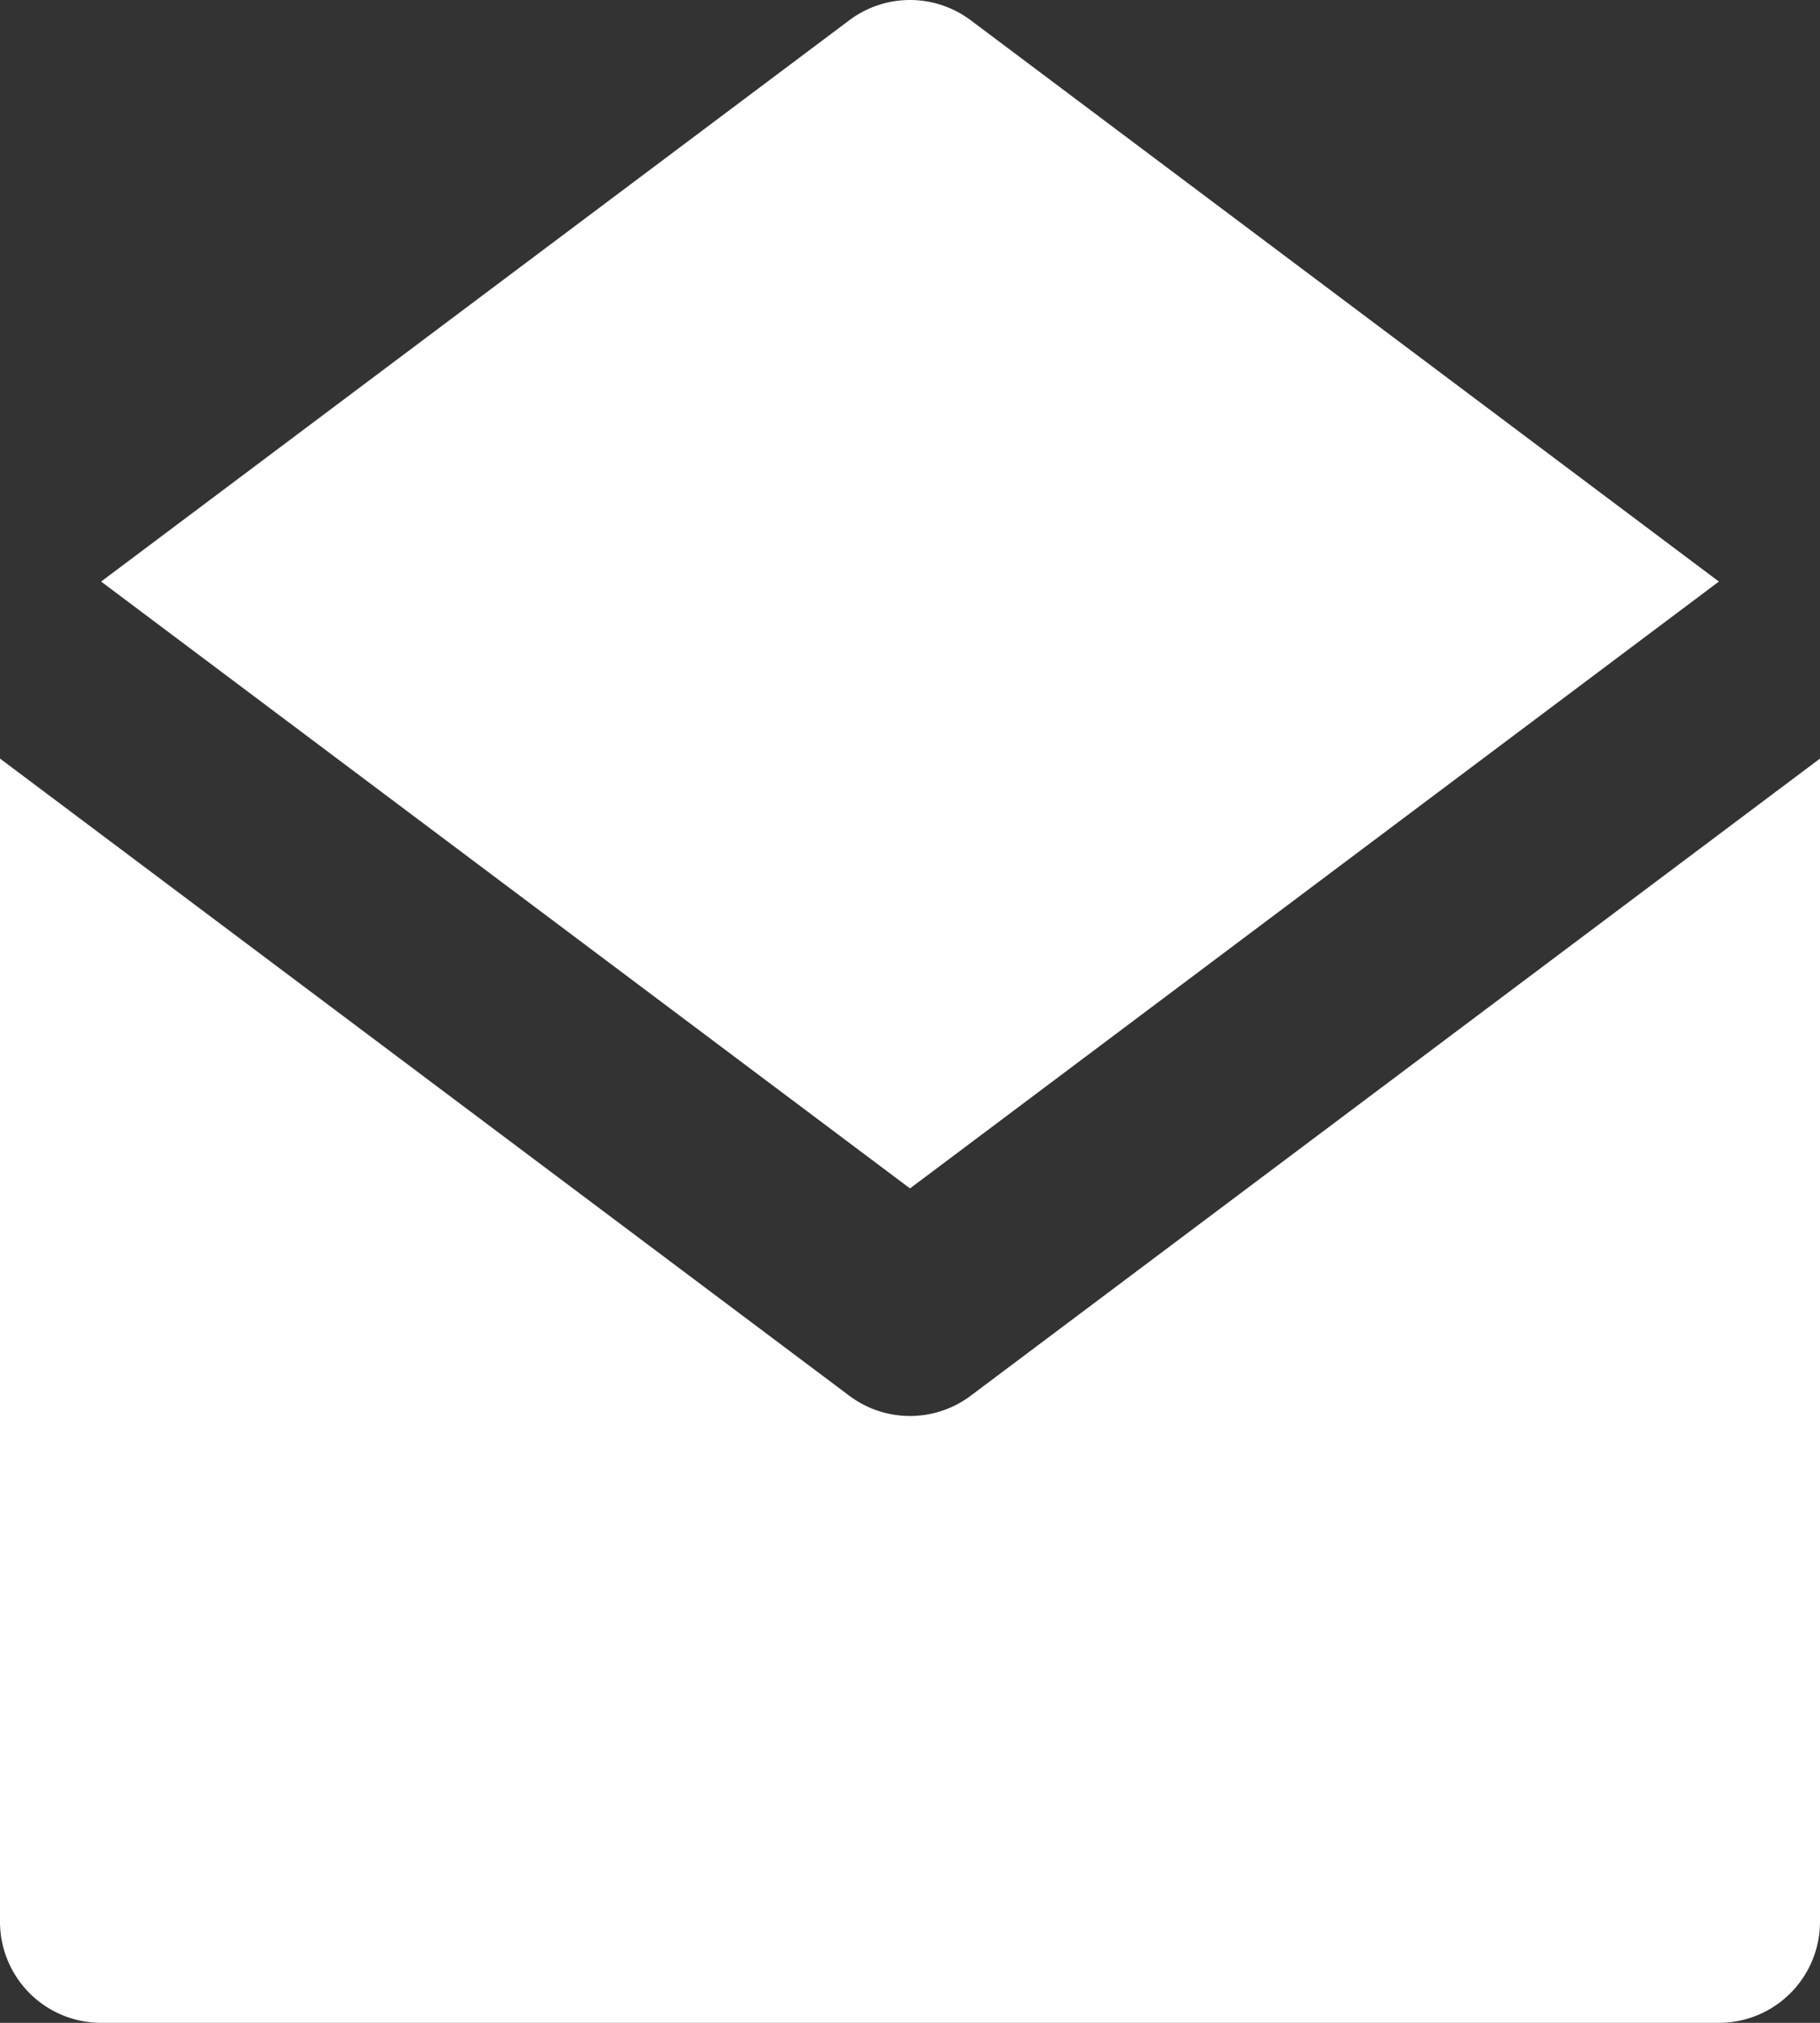 <svg xmlns="http://www.w3.org/2000/svg" width="270" height="300" viewBox="0 0 270 300">
  <rect x="0" y="0" width="270" height="300" fill="#333333" stroke="none"/>
  <g id="XMLID_9_" transform="translate(-15)">
    <path id="XMLID_10_" d="M159,207a15,15,0,0,1-18,0L45,135,15,112.5V285a15,15,0,0,0,15,15H270a15,15,0,0,0,15-15V112.5L255,135Z" fill="#fff"/>
    <path id="XMLID_11_" d="M150,176.25,245,105l25-18.75L159,3a15,15,0,0,0-18,0L30,86.25,55,105Z" fill="#fff"/>
  </g>
</svg>
